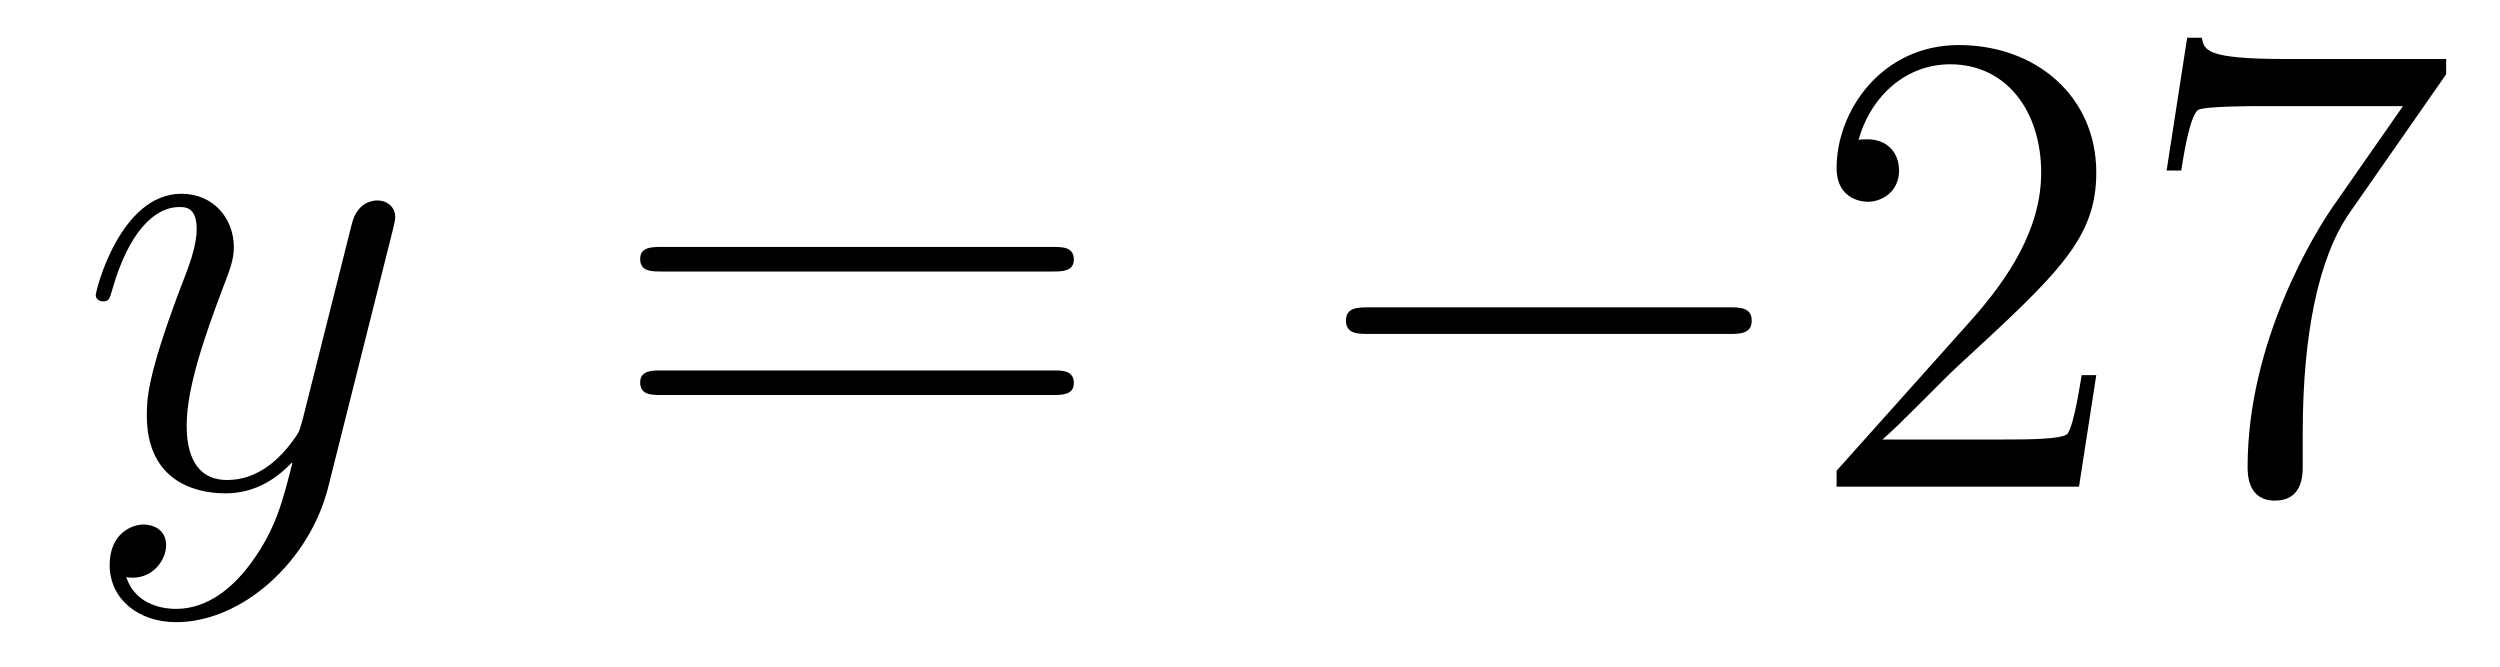 <?xml version='1.0'?>
<!-- This file was generated by dvisvgm 1.14.1 -->
<svg height='12pt' version='1.1' viewBox='0 -12 45 12' width='45pt' xmlns='http://www.w3.org/2000/svg' xmlns:xlink='http://www.w3.org/1999/xlink'>
<g id='page1'>
<g transform='matrix(1 0 0 1 -127 651)'>
<path d='M131.544 -652.901C131.221 -652.447 130.755 -652.04 130.169 -652.04C130.026 -652.04 129.452 -652.064 129.273 -652.614C129.308 -652.602 129.368 -652.602 129.392 -652.602C129.751 -652.602 129.99 -652.913 129.99 -653.188C129.99 -653.463 129.763 -653.559 129.583 -653.559C129.392 -653.559 128.974 -653.415 128.974 -652.829C128.974 -652.22 129.488 -651.801 130.169 -651.801C131.365 -651.801 132.572 -652.901 132.907 -654.228L134.078 -658.89C134.09 -658.95 134.114 -659.022 134.114 -659.093C134.114 -659.273 133.971 -659.392 133.791 -659.392C133.684 -659.392 133.433 -659.344 133.337 -658.986L132.453 -655.471C132.393 -655.256 132.393 -655.232 132.297 -655.101C132.058 -654.766 131.663 -654.36 131.09 -654.36C130.42 -654.36 130.36 -655.017 130.36 -655.34C130.36 -656.021 130.683 -656.942 131.006 -657.802C131.138 -658.149 131.209 -658.316 131.209 -658.555C131.209 -659.058 130.851 -659.512 130.265 -659.512C129.165 -659.512 128.723 -657.778 128.723 -657.683C128.723 -657.635 128.771 -657.575 128.854 -657.575C128.962 -657.575 128.974 -657.623 129.022 -657.79C129.308 -658.794 129.763 -659.273 130.229 -659.273C130.337 -659.273 130.54 -659.273 130.54 -658.878C130.54 -658.567 130.408 -658.221 130.229 -657.767C129.643 -656.2 129.643 -655.806 129.643 -655.519C129.643 -654.383 130.456 -654.12 131.054 -654.12C131.401 -654.12 131.831 -654.228 132.249 -654.67L132.261 -654.658C132.082 -653.953 131.962 -653.487 131.544 -652.901Z' fill-rule='evenodd'/>
<path d='M145.947 -658.113C146.114 -658.113 146.329 -658.113 146.329 -658.328C146.329 -658.555 146.126 -658.555 145.947 -658.555H138.906C138.738 -658.555 138.523 -658.555 138.523 -658.34C138.523 -658.113 138.727 -658.113 138.906 -658.113H145.947ZM145.947 -655.89C146.114 -655.89 146.329 -655.89 146.329 -656.105C146.329 -656.332 146.126 -656.332 145.947 -656.332H138.906C138.738 -656.332 138.523 -656.332 138.523 -656.117C138.523 -655.89 138.727 -655.89 138.906 -655.89H145.947Z' fill-rule='evenodd'/>
<path d='M158.113 -656.989C158.316 -656.989 158.531 -656.989 158.531 -657.228C158.531 -657.468 158.316 -657.468 158.113 -657.468H151.646C151.443 -657.468 151.227 -657.468 151.227 -657.228C151.227 -656.989 151.443 -656.989 151.646 -656.989H158.113Z' fill-rule='evenodd'/>
<path d='M164.733 -656.248H164.47C164.434 -656.045 164.339 -655.387 164.219 -655.196C164.136 -655.089 163.454 -655.089 163.095 -655.089H160.884C161.207 -655.364 161.936 -656.129 162.247 -656.416C164.064 -658.089 164.733 -658.711 164.733 -659.894C164.733 -661.269 163.645 -662.189 162.259 -662.189S160.059 -661.006 160.059 -659.978C160.059 -659.368 160.585 -659.368 160.621 -659.368C160.872 -659.368 161.183 -659.547 161.183 -659.93C161.183 -660.265 160.956 -660.492 160.621 -660.492C160.513 -660.492 160.49 -660.492 160.454 -660.48C160.681 -661.293 161.326 -661.843 162.103 -661.843C163.119 -661.843 163.741 -660.994 163.741 -659.894C163.741 -658.878 163.155 -657.993 162.474 -657.228L160.059 -654.527V-654.24H164.422L164.733 -656.248ZM171.031 -661.663V-661.938H168.15C166.704 -661.938 166.68 -662.094 166.632 -662.321H166.369L165.999 -659.93H166.262C166.298 -660.145 166.405 -660.887 166.561 -661.018C166.656 -661.09 167.553 -661.09 167.72 -661.09H170.254L168.987 -659.273C168.664 -658.807 167.457 -656.846 167.457 -654.599C167.457 -654.467 167.457 -653.989 167.947 -653.989C168.449 -653.989 168.449 -654.455 168.449 -654.611V-655.208C168.449 -656.989 168.736 -658.376 169.298 -659.177L171.031 -661.663Z' fill-rule='evenodd'/>
</g>
</g>
</svg>
